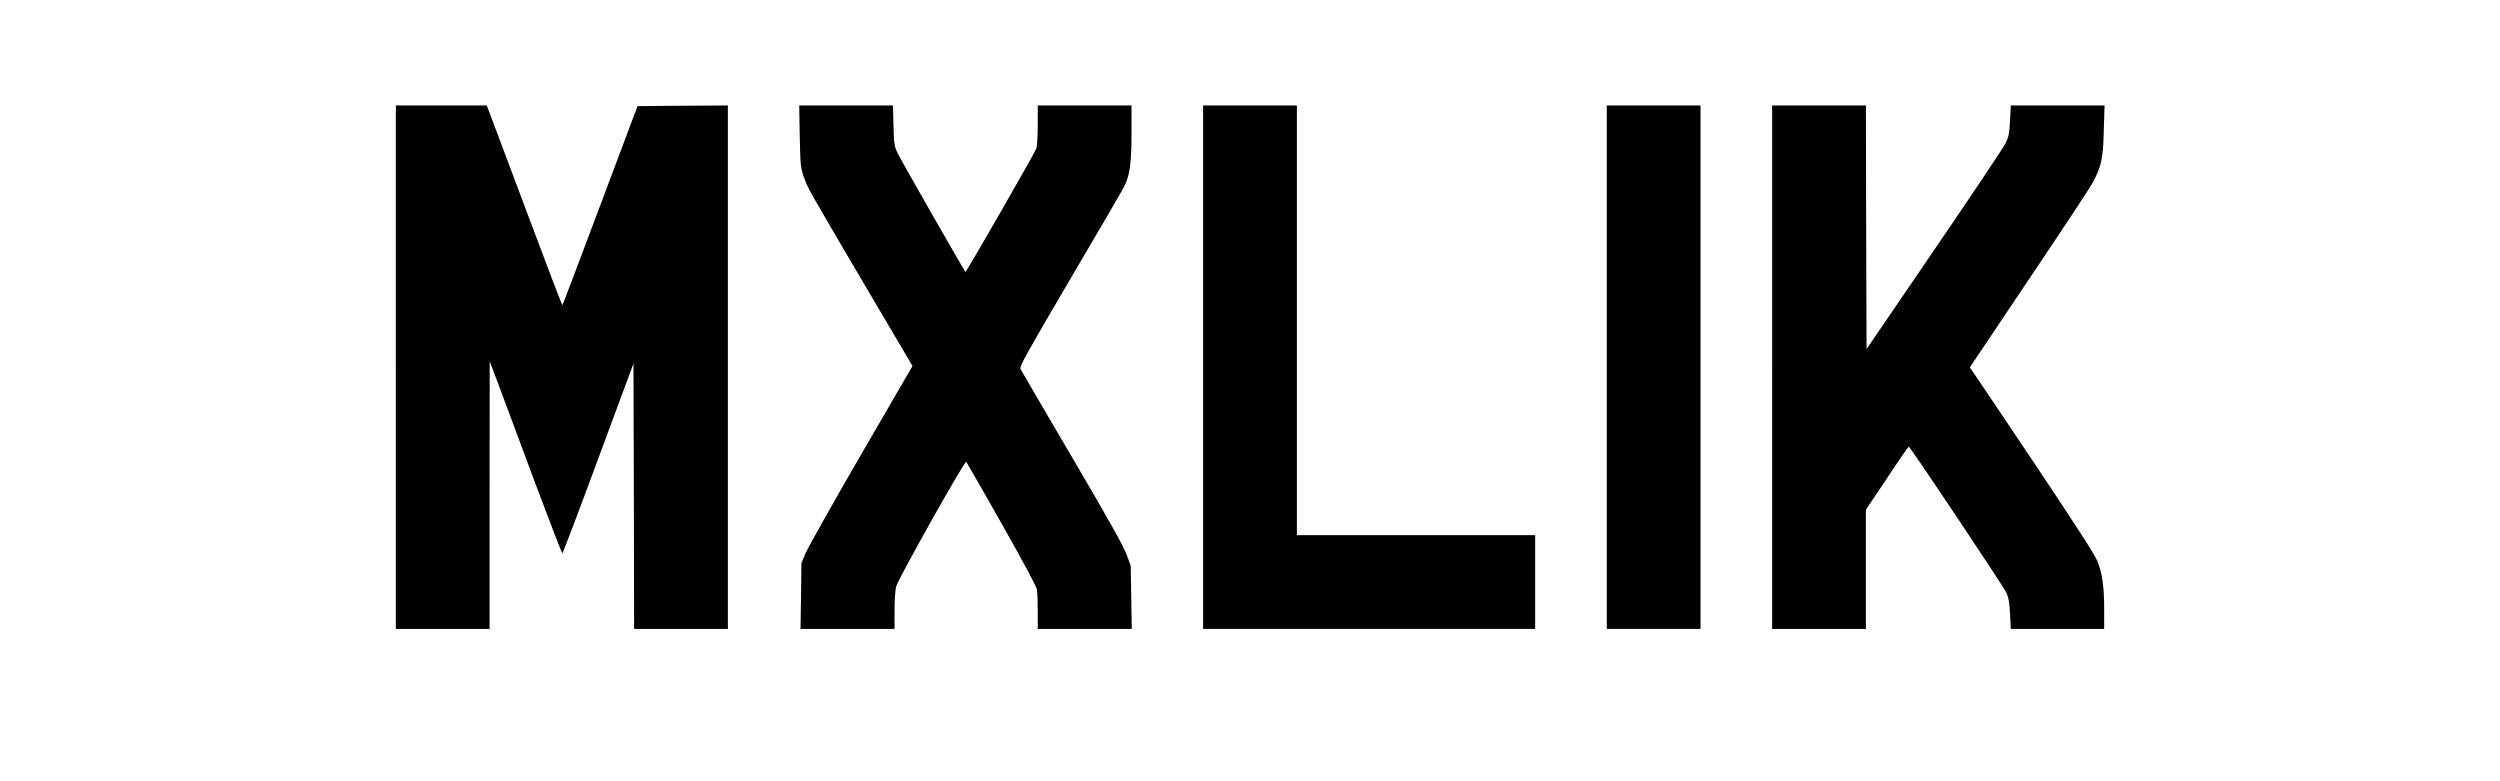 <?xml version="1.0" encoding="UTF-8" standalone="yes"?>
<svg version="1.0" xmlns="http://www.w3.org/2000/svg" width="1920" height="600" viewBox="0 0 1920 600" preserveAspectRatio="xMidYMid meet">
  <g transform="translate(0,600) scale(0.1,-0.1)" fill="#000000" stroke="none">
    <path d="M3040 3180 l0 -2010 360 0 360 0 0 1028 1 1027 83 -220 c45 -121 169
-453 275 -738 107 -284 196 -517 200 -517 3 0 128 328 276 729 l270 729 3
-1019 2 -1019 360 0 360 0 0 2010 0 2010 -347 -2 -347 -3 -286 -762 c-157
-419 -288 -764 -291 -767 -2 -2 -123 314 -268 702 -146 389 -276 735 -289 770
l-24 62 -349 0 -349 0 0 -2010z"/>
    <path d="M6142 4953 c5 -223 7 -243 30 -308 35 -97 23 -75 451 -803 l385 -653
-396 -682 c-217 -375 -409 -716 -426 -757 l-31 -75 -3 -252 -4 -253 361 0 361
0 0 138 c0 82 5 158 13 189 16 59 526 968 538 956 4 -4 126 -218 272 -475 161
-285 267 -482 270 -505 4 -21 7 -98 7 -170 l0 -133 361 0 361 0 -4 242 -4 243
-33 89 c-24 64 -137 267 -418 745 -212 361 -390 666 -396 678 -8 19 43 111
380 685 215 365 402 686 416 714 44 87 57 180 57 414 l0 210 -360 0 -360 0 0
-149 c0 -84 -5 -163 -11 -182 -12 -34 -539 -952 -544 -947 -14 15 -507 877
-525 919 -22 48 -25 71 -28 207 l-4 152 -360 0 -360 0 4 -237z"/>
    <path d="M9240 3180 l0 -2010 1275 0 1275 0 0 360 0 360 -915 0 -915 0 0 1650
0 1650 -360 0 -360 0 0 -2010z"/>
    <path d="M12340 3180 l0 -2010 360 0 360 0 0 2010 0 2010 -360 0 -360 0 0
-2010z"/>
    <path d="M13610 3180 l0 -2010 360 0 360 0 0 457 0 458 162 242 c88 134 164
243 167 243 11 0 732 -1079 752 -1126 15 -33 22 -77 26 -160 l6 -114 358 0
359 0 0 144 c0 184 -14 282 -52 376 -22 53 -159 265 -456 710 -234 349 -447
667 -475 707 l-49 71 452 674 c249 370 470 705 491 743 68 128 81 186 86 403
l6 192 -360 0 -360 0 -6 -115 c-5 -99 -9 -123 -34 -174 -15 -32 -262 -401
-548 -820 l-520 -762 -3 936 -2 935 -360 0 -360 0 0 -2010z"/>
  </g>
</svg>